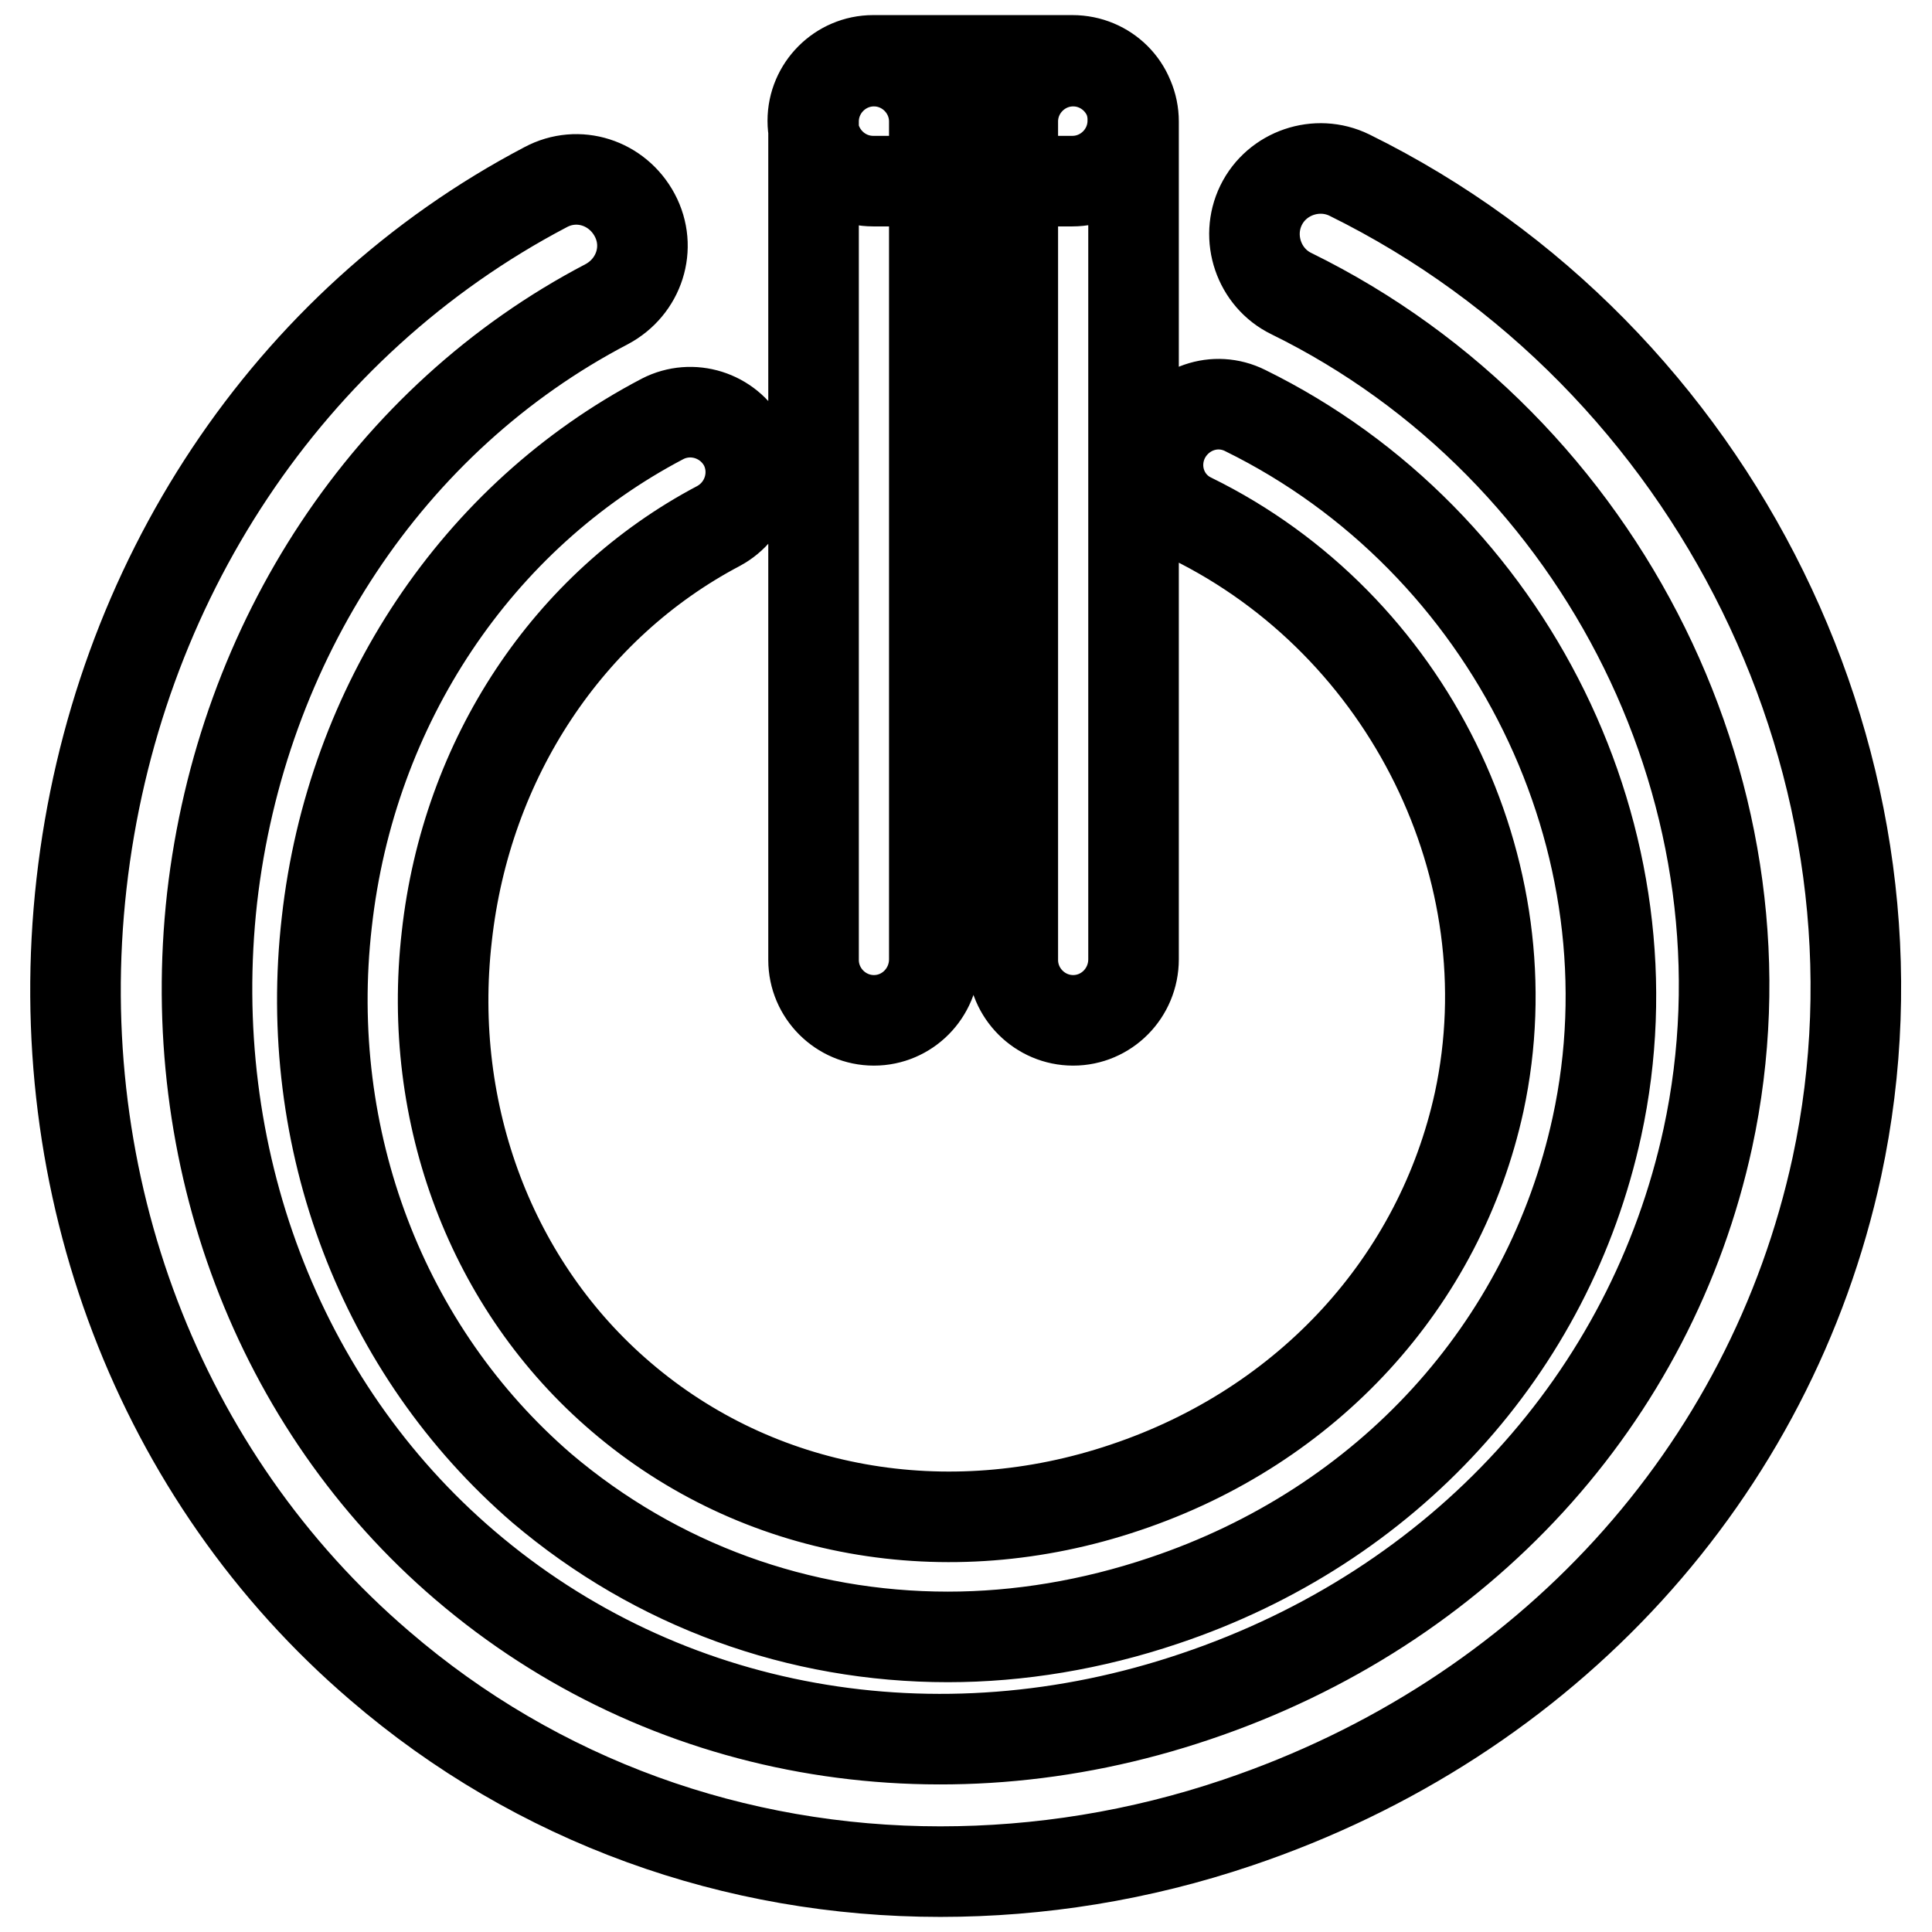 <?xml version="1.0" encoding="utf-8"?>
<!-- Svg Vector Icons : http://www.onlinewebfonts.com/icon -->
<!DOCTYPE svg PUBLIC "-//W3C//DTD SVG 1.1//EN" "http://www.w3.org/Graphics/SVG/1.1/DTD/svg11.dtd">
<svg version="1.1" xmlns="http://www.w3.org/2000/svg" xmlns:xlink="http://www.w3.org/1999/xlink" x="0px" y="0px" viewBox="0 0 256 256" enable-background="new 0 0 256 256" xml:space="preserve">
<g> <path stroke-width="12" fill-opacity="0" stroke="#000000"  d="M124.6,248c-27.2,0-53.4-9.3-74.3-27.3c-29.2-25-44-63.7-39.5-103.6c4.5-39.9,27.4-74.4,61.5-92.3 c4.3-2.3,9.5-0.6,11.8,3.7c2.3,4.3,0.6,9.5-3.7,11.8C51.5,55.4,32,84.9,28.1,119c-3.8,34.1,8.7,67.2,33.5,88.4 c26.3,22.5,62.5,29,96.8,17.4c35.1-11.8,60.4-39.5,67.9-74c9.6-44.4-13.6-91.5-55.2-111.9c-4.3-2.1-6.1-7.4-4-11.7 c2.1-4.3,7.4-6.1,11.7-4c48.7,24,75.8,79.2,64.6,131.4c-8.8,40.6-38.5,73.1-79.4,86.9C151,245.9,137.7,248,124.6,248z M125.6,216.9 c-19.7,0-38.6-6.8-53.8-19.7C50.7,179,40,151,43.3,122.2c3.2-28.8,19.9-53.8,44.5-66.7c3.9-2,8.7-0.5,10.8,3.4 c2,3.9,0.5,8.7-3.4,10.8c-19.9,10.5-33.4,30.8-36,54.4c-2.7,23.6,6,46.4,23.1,61c18.1,15.5,43.1,20,66.8,12 c24.2-8.1,41.7-27.3,46.9-51.1c6.6-30.7-9.4-63.2-38.1-77.3c-4-1.9-5.6-6.7-3.6-10.7c2-3.9,6.7-5.6,10.7-3.6 c35.2,17.3,54.8,57.2,46.6,94.9c-6.4,29.4-27.8,52.9-57.4,62.8C144.7,215.3,135,216.9,125.6,216.9z M150.2,127.1V16.1 c0-4.4-3.6-8-8-8c-4.4,0-8,3.6-8,8v111.1c0,4.4,3.6,8,8,8C146.6,135.2,150.2,131.6,150.2,127.1z M123.8,127.1V16.1c0-4.4-3.6-8-8-8 c-4.4,0-8,3.6-8,8v111.1c0,4.4,3.6,8,8,8C120.2,135.2,123.8,131.6,123.8,127.1z M142.1,8h-26.4c-4.4,0-8,3.6-8,8c0,4.4,3.6,8,8,8 h26.4c4.4,0,8-3.6,8-8C150.2,11.6,146.6,8,142.1,8z"/></g>
</svg>